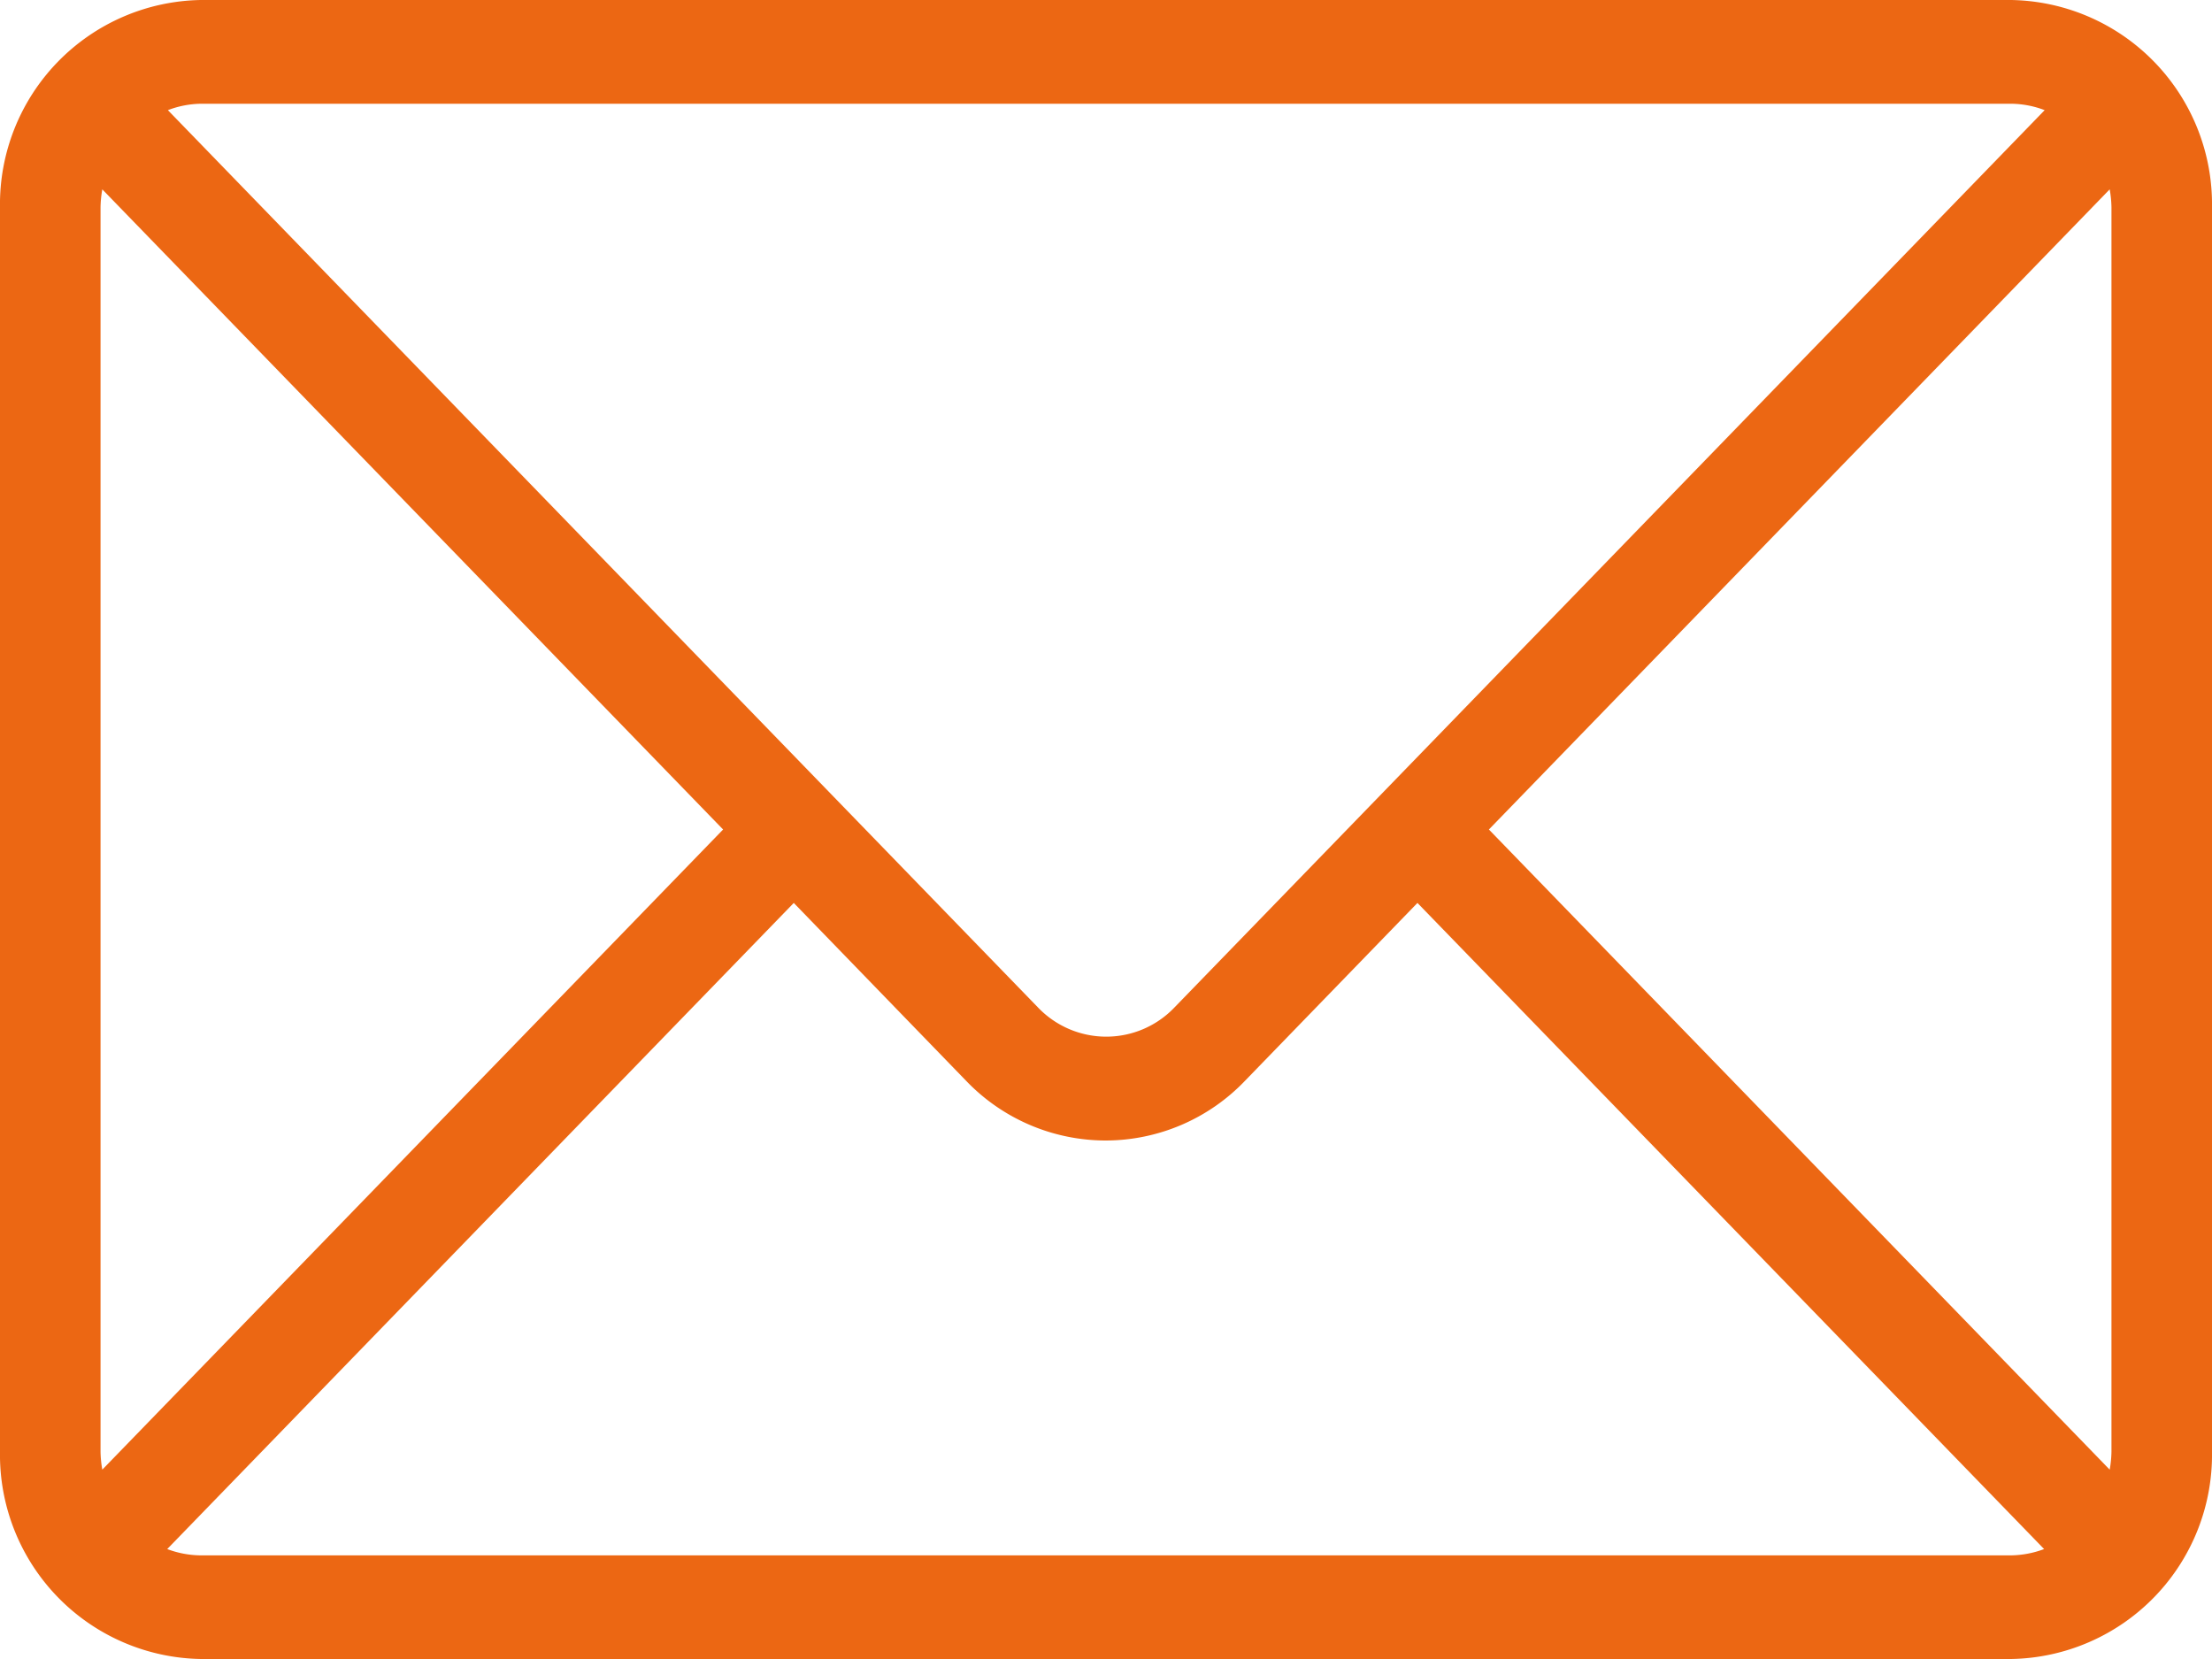 <svg xmlns="http://www.w3.org/2000/svg" width="20" height="15" viewBox="0 0 20 15">
  <path id="Mail" d="M-637.818,556h-16.364A1.847,1.847,0,0,1-656,554.125v-11.25A1.847,1.847,0,0,1-654.182,541h16.364A1.847,1.847,0,0,1-636,542.875v11.25A1.847,1.847,0,0,1-637.818,556Zm.909-1.875v-11.25a1.013,1.013,0,0,0-.016-.163l-5.613,5.788,5.613,5.788A1.013,1.013,0,0,0-636.909,554.125Zm-.909.938a.887.887,0,0,0,.3-.057l-5.666-5.842-1.561,1.61a1.746,1.746,0,0,1-1.259.538,1.749,1.749,0,0,1-1.259-.538l-1.56-1.61-5.665,5.842a.879.879,0,0,0,.3.057Zm-17.257-12.351a1.013,1.013,0,0,0-.016.163v11.25a1.013,1.013,0,0,0,.016.163l5.613-5.788Zm.893-.774a.868.868,0,0,0-.3.058l7.868,8.114a.854.854,0,0,0,.616.263.852.852,0,0,0,.616-.263l7.869-8.114a.872.872,0,0,0-.3-.058Z" transform="translate(656 -541)" fill="#EC6713" fill-rule="evenodd"/>
</svg>
